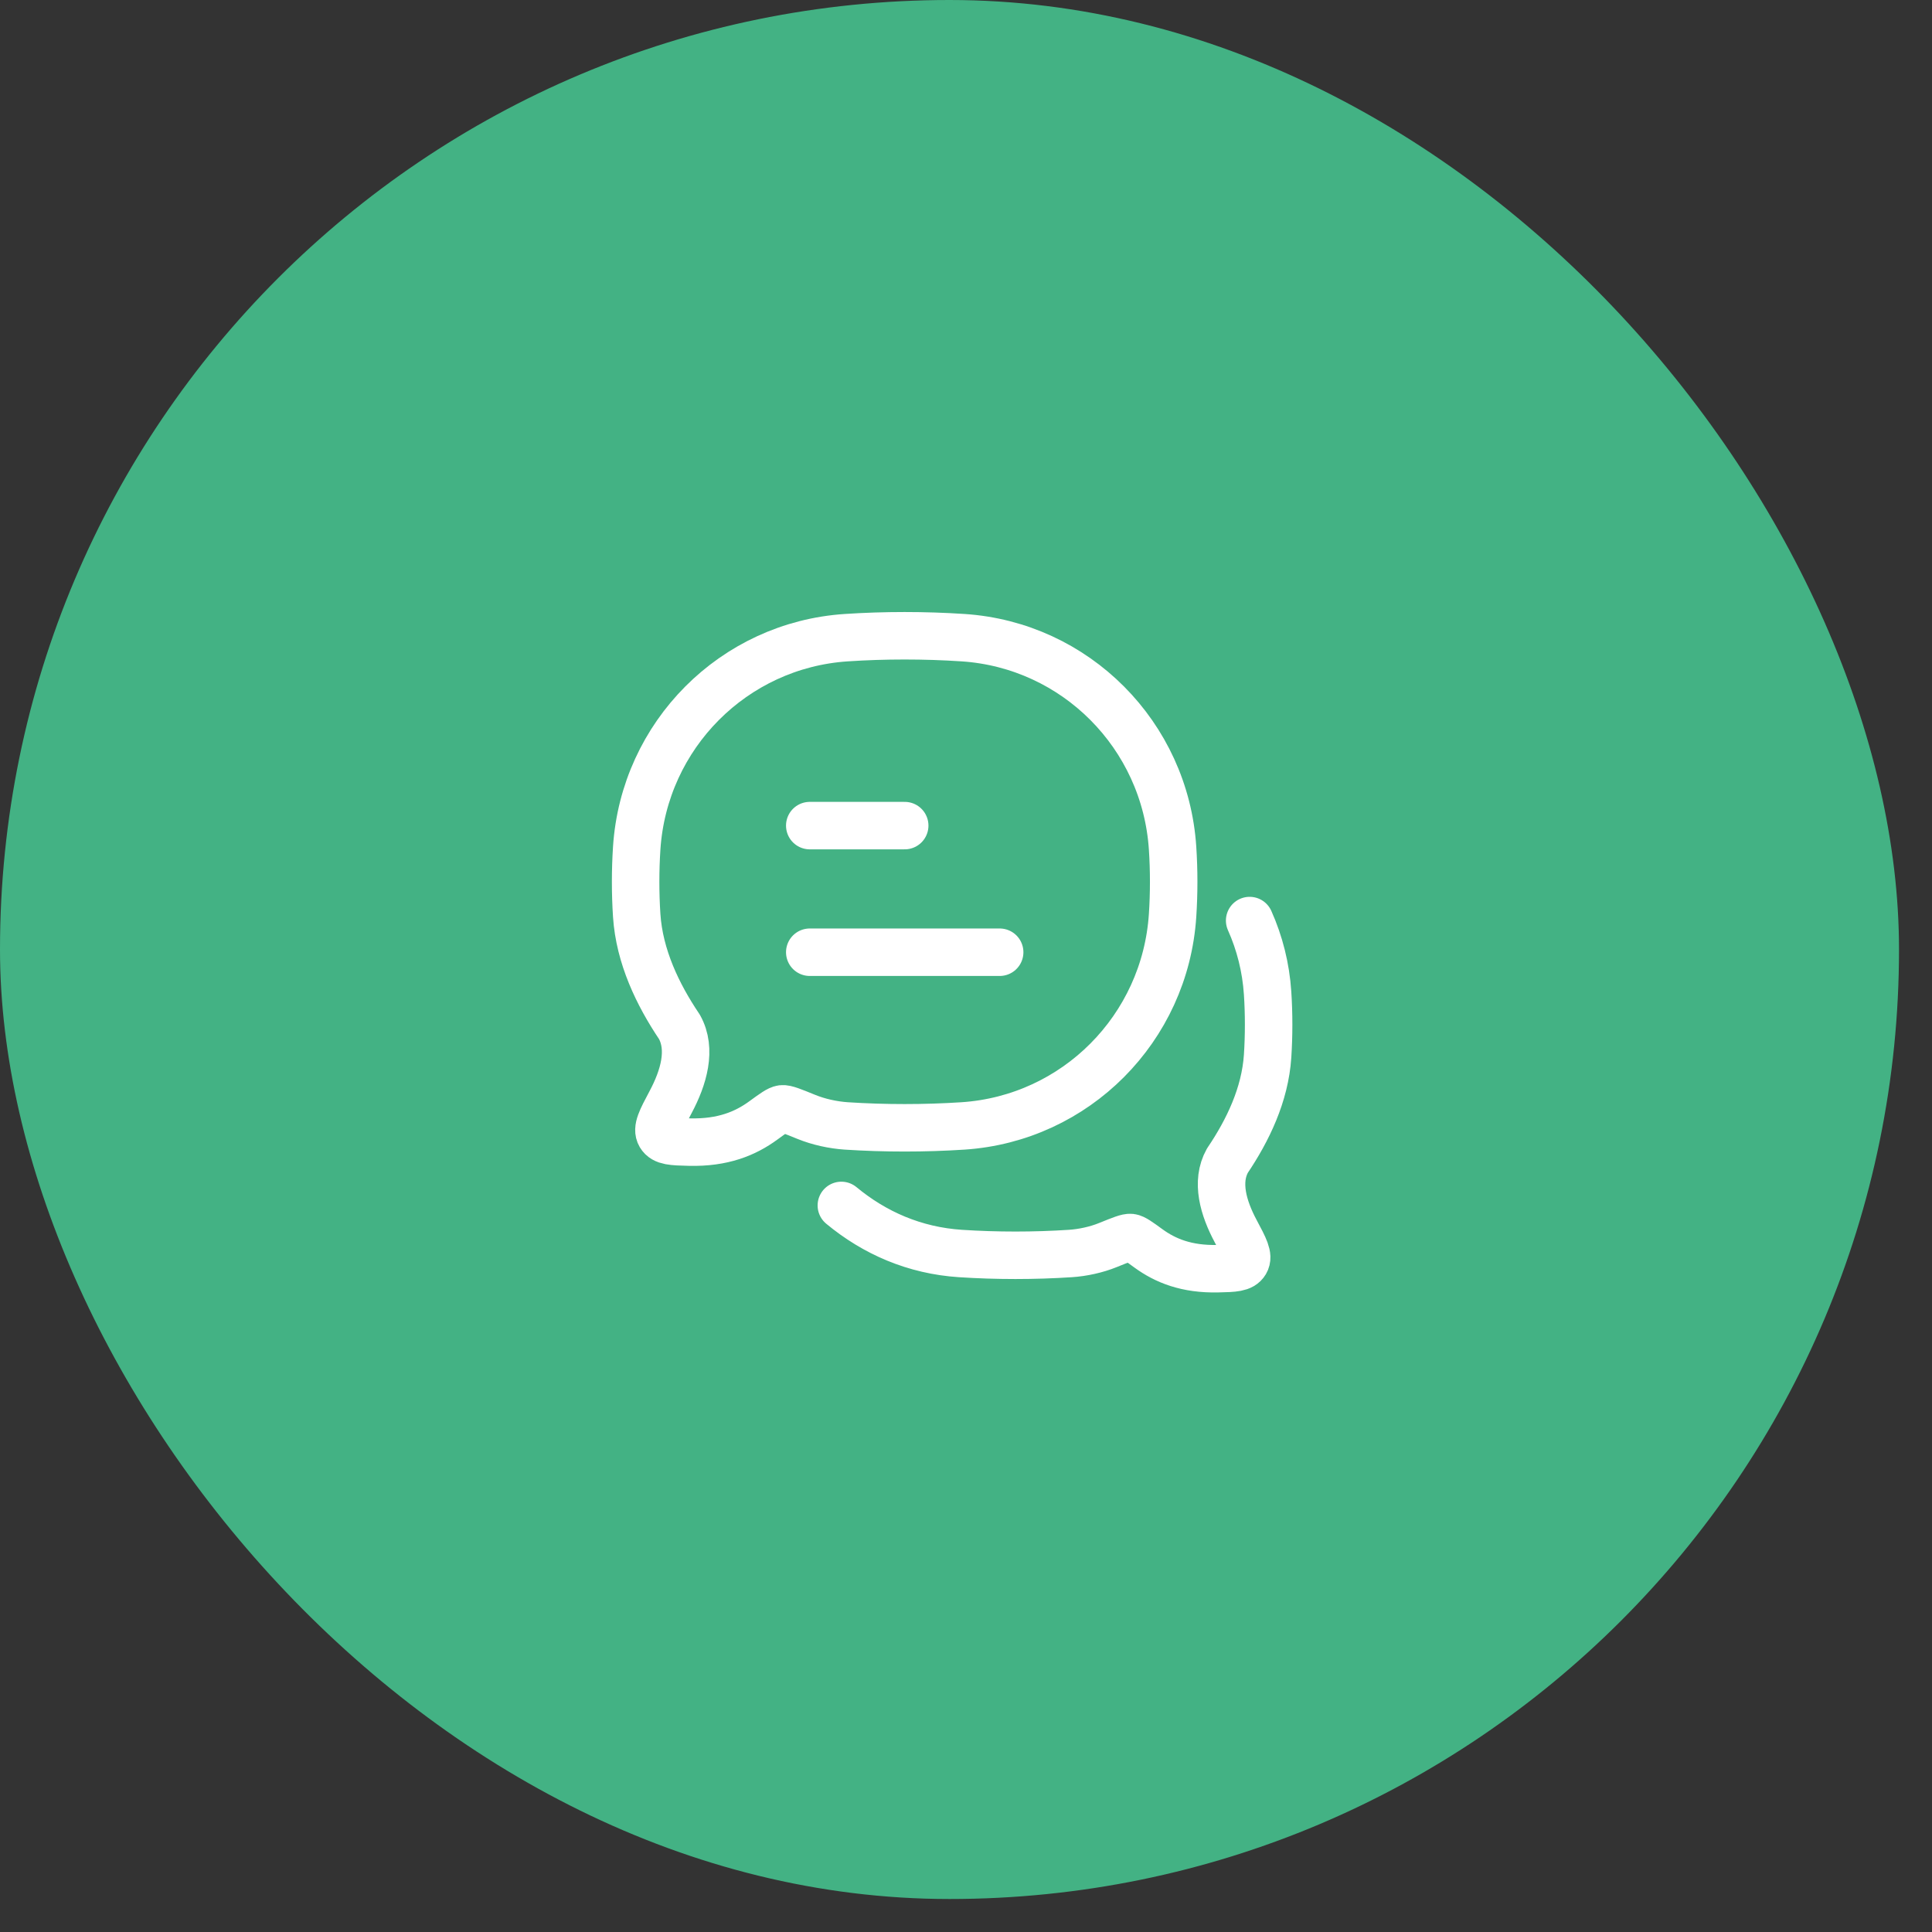 <svg xmlns="http://www.w3.org/2000/svg" width="54" height="54" viewBox="0 0 54 54" fill="none"><rect x="0" y="0" width="54" height="54" fill="#333333" stroke="none"/><rect width="53.078" height="53.078" rx="26.539" fill="#43B284"></rect><path d="M22.633 26.615H27.941M22.633 23.076H25.287" stroke="white" stroke-width="1.327" stroke-linecap="round" stroke-linejoin="round"></path><path d="M23.516 33.692C24.445 34.462 25.563 34.952 26.845 35.036C27.855 35.102 28.909 35.102 29.917 35.036C30.264 35.013 30.643 34.931 30.968 34.799C31.331 34.652 31.512 34.578 31.605 34.589C31.697 34.6 31.83 34.697 32.098 34.892C32.569 35.235 33.163 35.481 34.043 35.46C34.489 35.45 34.711 35.444 34.811 35.276C34.91 35.109 34.786 34.877 34.538 34.412C34.194 33.768 33.976 33.031 34.306 32.441C34.876 31.597 35.359 30.598 35.43 29.519C35.468 28.939 35.468 28.338 35.43 27.759C35.383 27.04 35.208 26.356 34.928 25.73" stroke="white" stroke-width="1.327" stroke-linecap="round" stroke-linejoin="round"></path><path d="M26.917 31.47C30.063 31.262 32.568 28.745 32.774 25.585C32.815 24.966 32.815 24.326 32.774 23.707C32.568 20.547 30.063 18.03 26.917 17.823C25.844 17.752 24.724 17.752 23.653 17.823C20.508 18.03 18.002 20.547 17.796 23.707C17.756 24.326 17.756 24.966 17.796 25.585C17.871 26.736 18.385 27.802 18.99 28.701C19.341 29.331 19.109 30.118 18.743 30.805C18.48 31.3 18.348 31.547 18.453 31.726C18.559 31.905 18.796 31.911 19.269 31.922C20.205 31.945 20.836 31.682 21.336 31.316C21.62 31.109 21.762 31.005 21.86 30.993C21.958 30.981 22.151 31.06 22.536 31.217C22.882 31.358 23.284 31.445 23.653 31.47C24.724 31.54 25.844 31.54 26.917 31.47Z" stroke="white" stroke-width="1.327" stroke-linejoin="round"></path></svg>